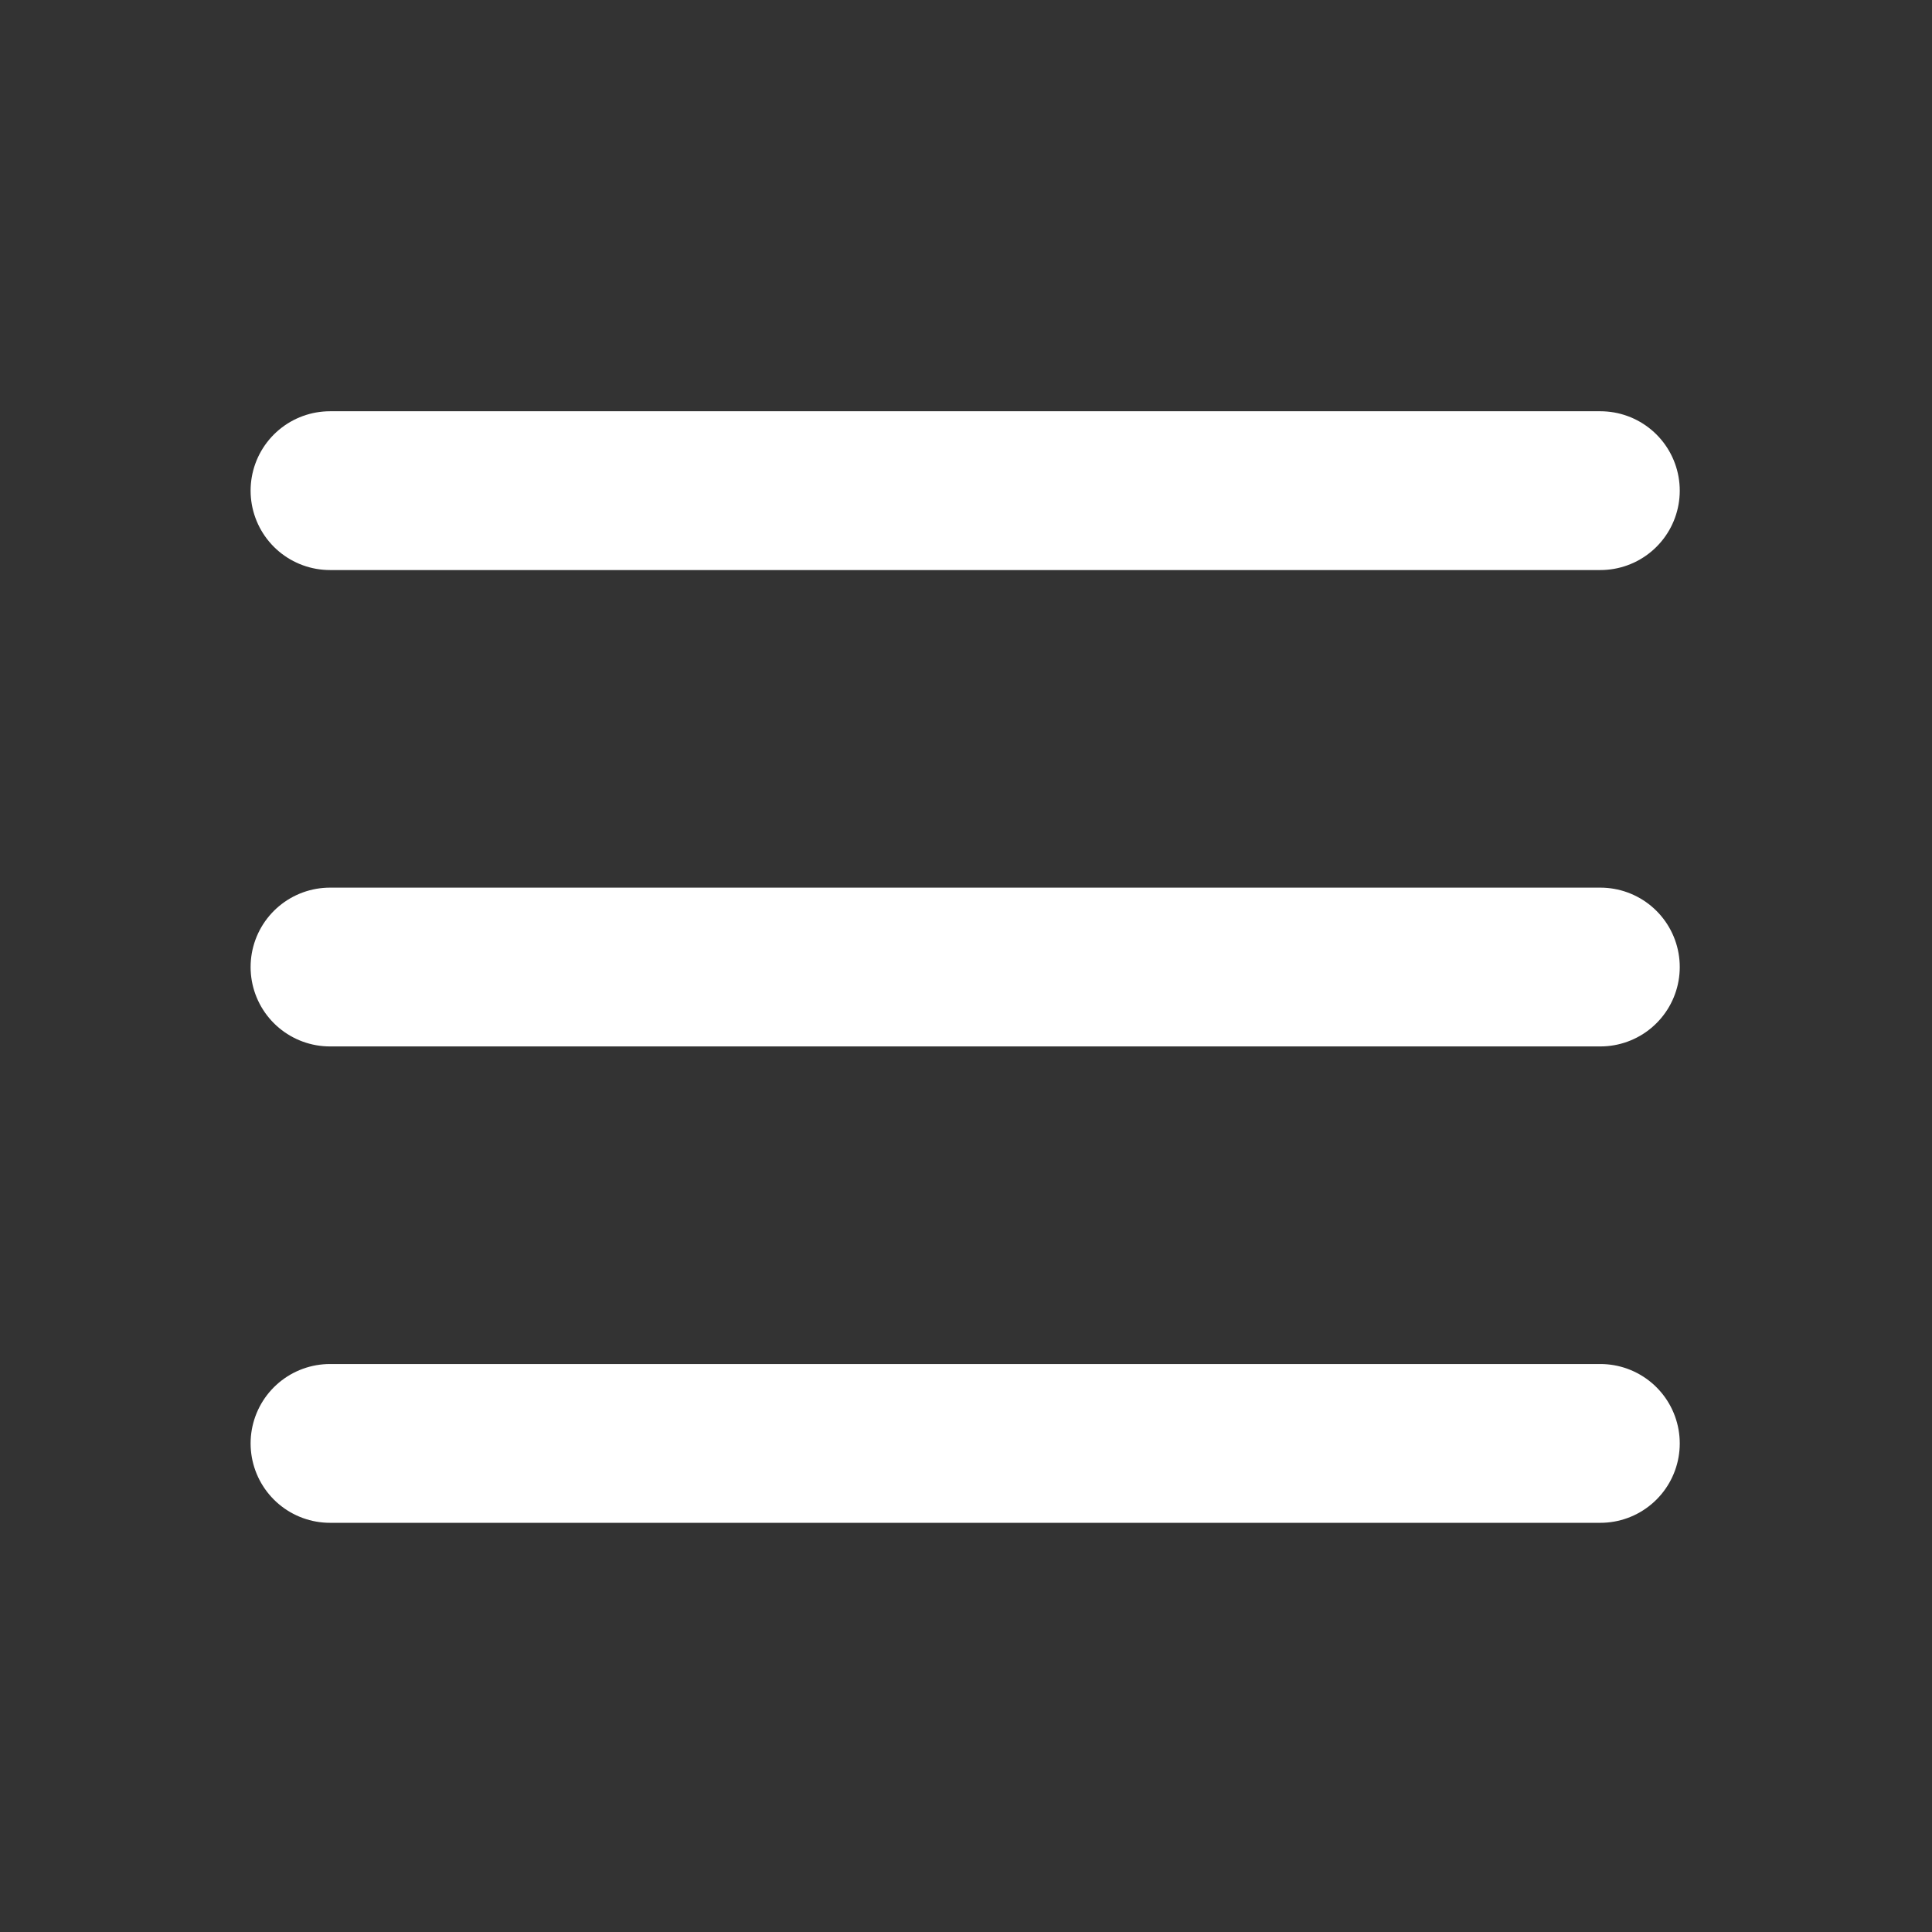 <svg width="73" height="73" viewBox="0 0 73 73" fill="none" xmlns="http://www.w3.org/2000/svg">
<rect x="0" y="0" width="73" height="73" fill="#333333" stroke="none"/>
<path d="M12.469 18.539H60.469" stroke="white" stroke-width="6" stroke-linecap="round" stroke-linejoin="round"/>
<path d="M12.469 36.539H60.469" stroke="white" stroke-width="6" stroke-linecap="round" stroke-linejoin="round"/>
<path d="M12.469 54.539H60.469" stroke="white" stroke-width="6" stroke-linecap="round" stroke-linejoin="round"/>
</svg>
